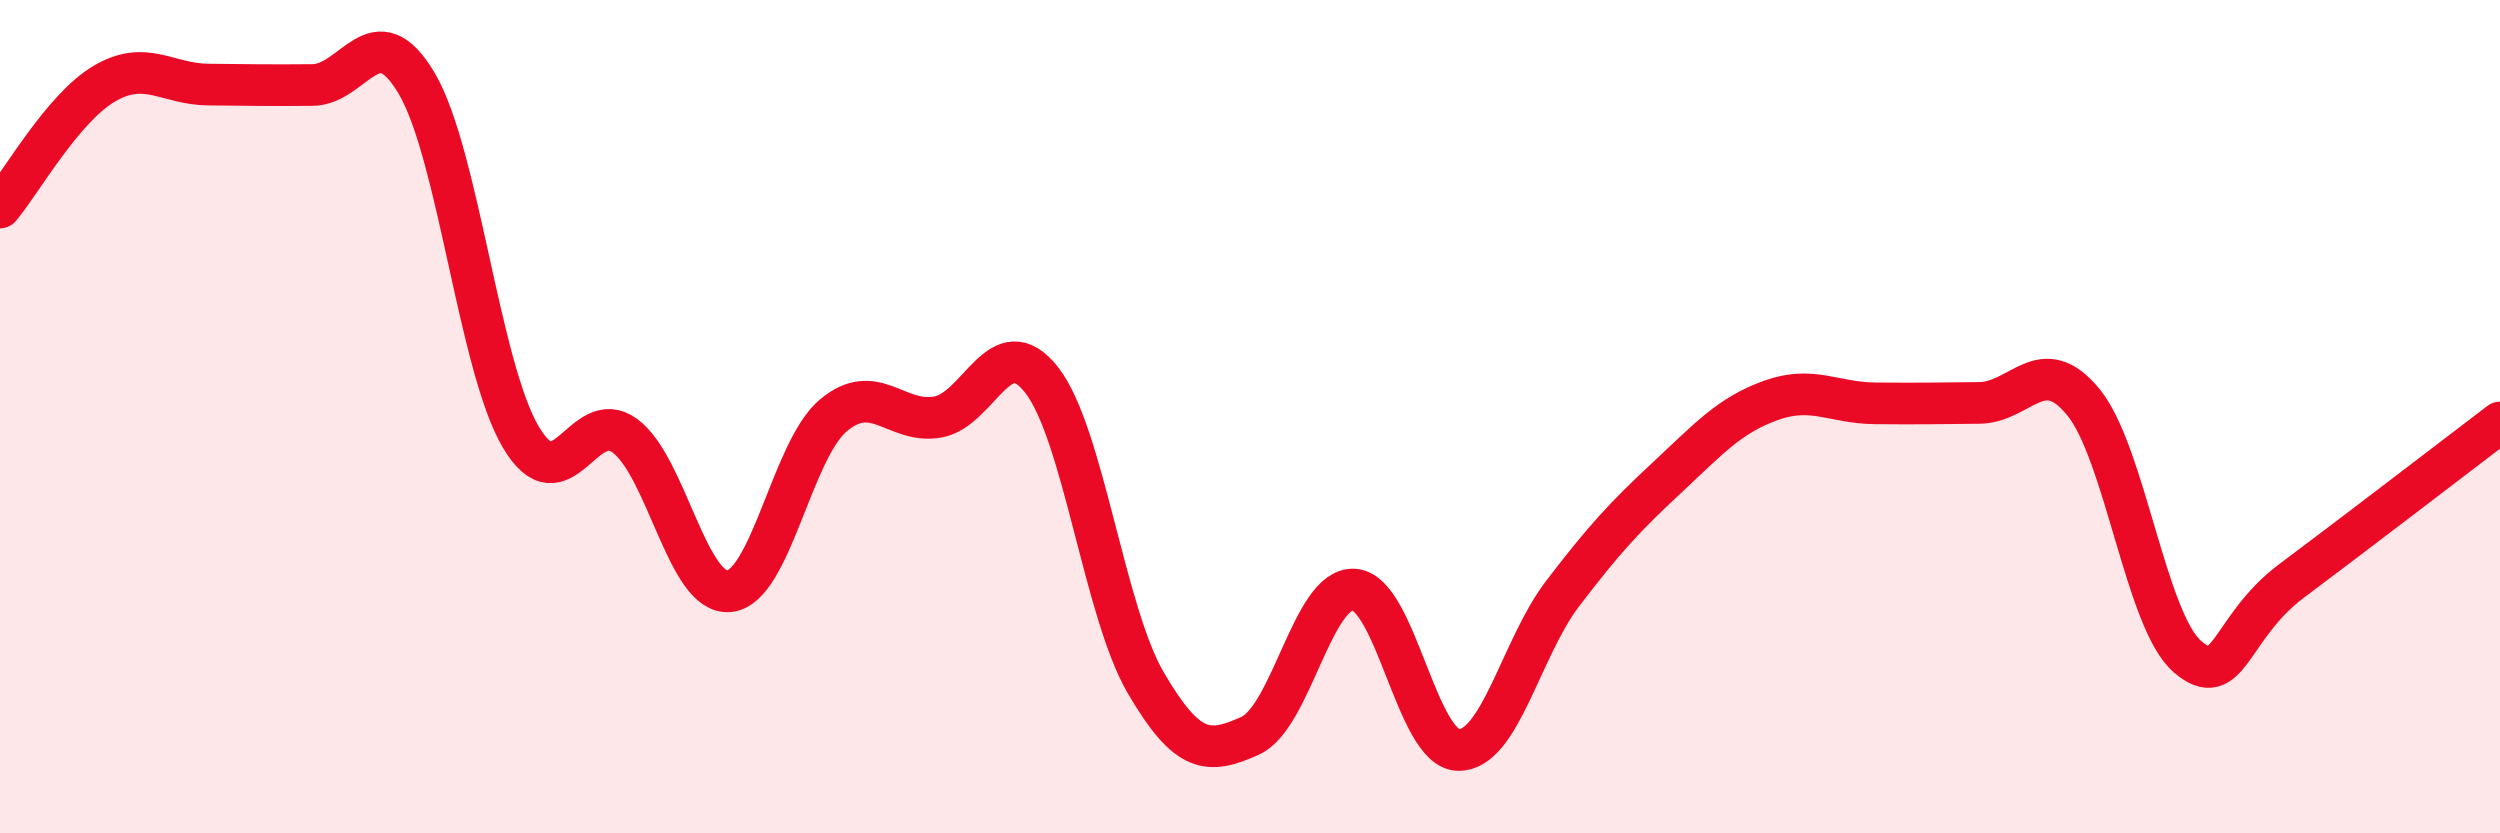 
    <svg width="60" height="20" viewBox="0 0 60 20" xmlns="http://www.w3.org/2000/svg">
      <path
        d="M 0,4.98 C 0.5,4.39 1.5,2.6 2.5,2.01 C 3.5,1.42 4,2.02 5,2.03 C 6,2.04 6.5,2.05 7.5,2.04 C 8.5,2.03 9,0.31 10,2 C 11,3.69 11.5,8.8 12.5,10.49 C 13.5,12.18 14,9.72 15,10.46 C 16,11.2 16.5,14.29 17.5,14.19 C 18.5,14.09 19,10.81 20,9.97 C 21,9.13 21.5,10.18 22.5,10.01 C 23.5,9.84 24,7.84 25,9.12 C 26,10.4 26.5,14.68 27.5,16.39 C 28.5,18.1 29,18.11 30,17.66 C 31,17.21 31.5,14.08 32.5,14.15 C 33.5,14.22 34,17.98 35,18 C 36,18.02 36.5,15.56 37.5,14.25 C 38.5,12.94 39,12.4 40,11.47 C 41,10.54 41.5,9.97 42.5,9.61 C 43.5,9.25 44,9.67 45,9.68 C 46,9.69 46.5,9.68 47.5,9.67 C 48.5,9.66 49,8.43 50,9.65 C 51,10.87 51.5,14.9 52.5,15.76 C 53.5,16.62 53.5,15.06 55,13.94 C 56.5,12.82 59,10.9 60,10.14L60 20L0 20Z"
        fill="#EB0A25"
        opacity="0.1"
        stroke-linecap="round"
        stroke-linejoin="round"
      />
      <path
        d="M 0,4.98 C 0.5,4.39 1.5,2.6 2.5,2.01 C 3.5,1.42 4,2.02 5,2.03 C 6,2.04 6.5,2.05 7.5,2.04 C 8.5,2.03 9,0.31 10,2 C 11,3.69 11.5,8.8 12.5,10.49 C 13.5,12.18 14,9.72 15,10.46 C 16,11.2 16.5,14.29 17.5,14.19 C 18.5,14.09 19,10.81 20,9.97 C 21,9.13 21.5,10.18 22.5,10.01 C 23.5,9.84 24,7.84 25,9.12 C 26,10.4 26.5,14.68 27.5,16.39 C 28.5,18.1 29,18.11 30,17.66 C 31,17.21 31.5,14.08 32.5,14.15 C 33.5,14.22 34,17.98 35,18 C 36,18.02 36.5,15.56 37.5,14.25 C 38.5,12.94 39,12.4 40,11.47 C 41,10.54 41.5,9.97 42.5,9.61 C 43.5,9.25 44,9.67 45,9.68 C 46,9.69 46.5,9.68 47.5,9.67 C 48.5,9.66 49,8.43 50,9.65 C 51,10.87 51.5,14.9 52.5,15.76 C 53.5,16.62 53.5,15.06 55,13.94 C 56.5,12.82 59,10.9 60,10.14"
        stroke="#EB0A25"
        stroke-width="1"
        fill="none"
        stroke-linecap="round"
        stroke-linejoin="round"
      />
    </svg>
  